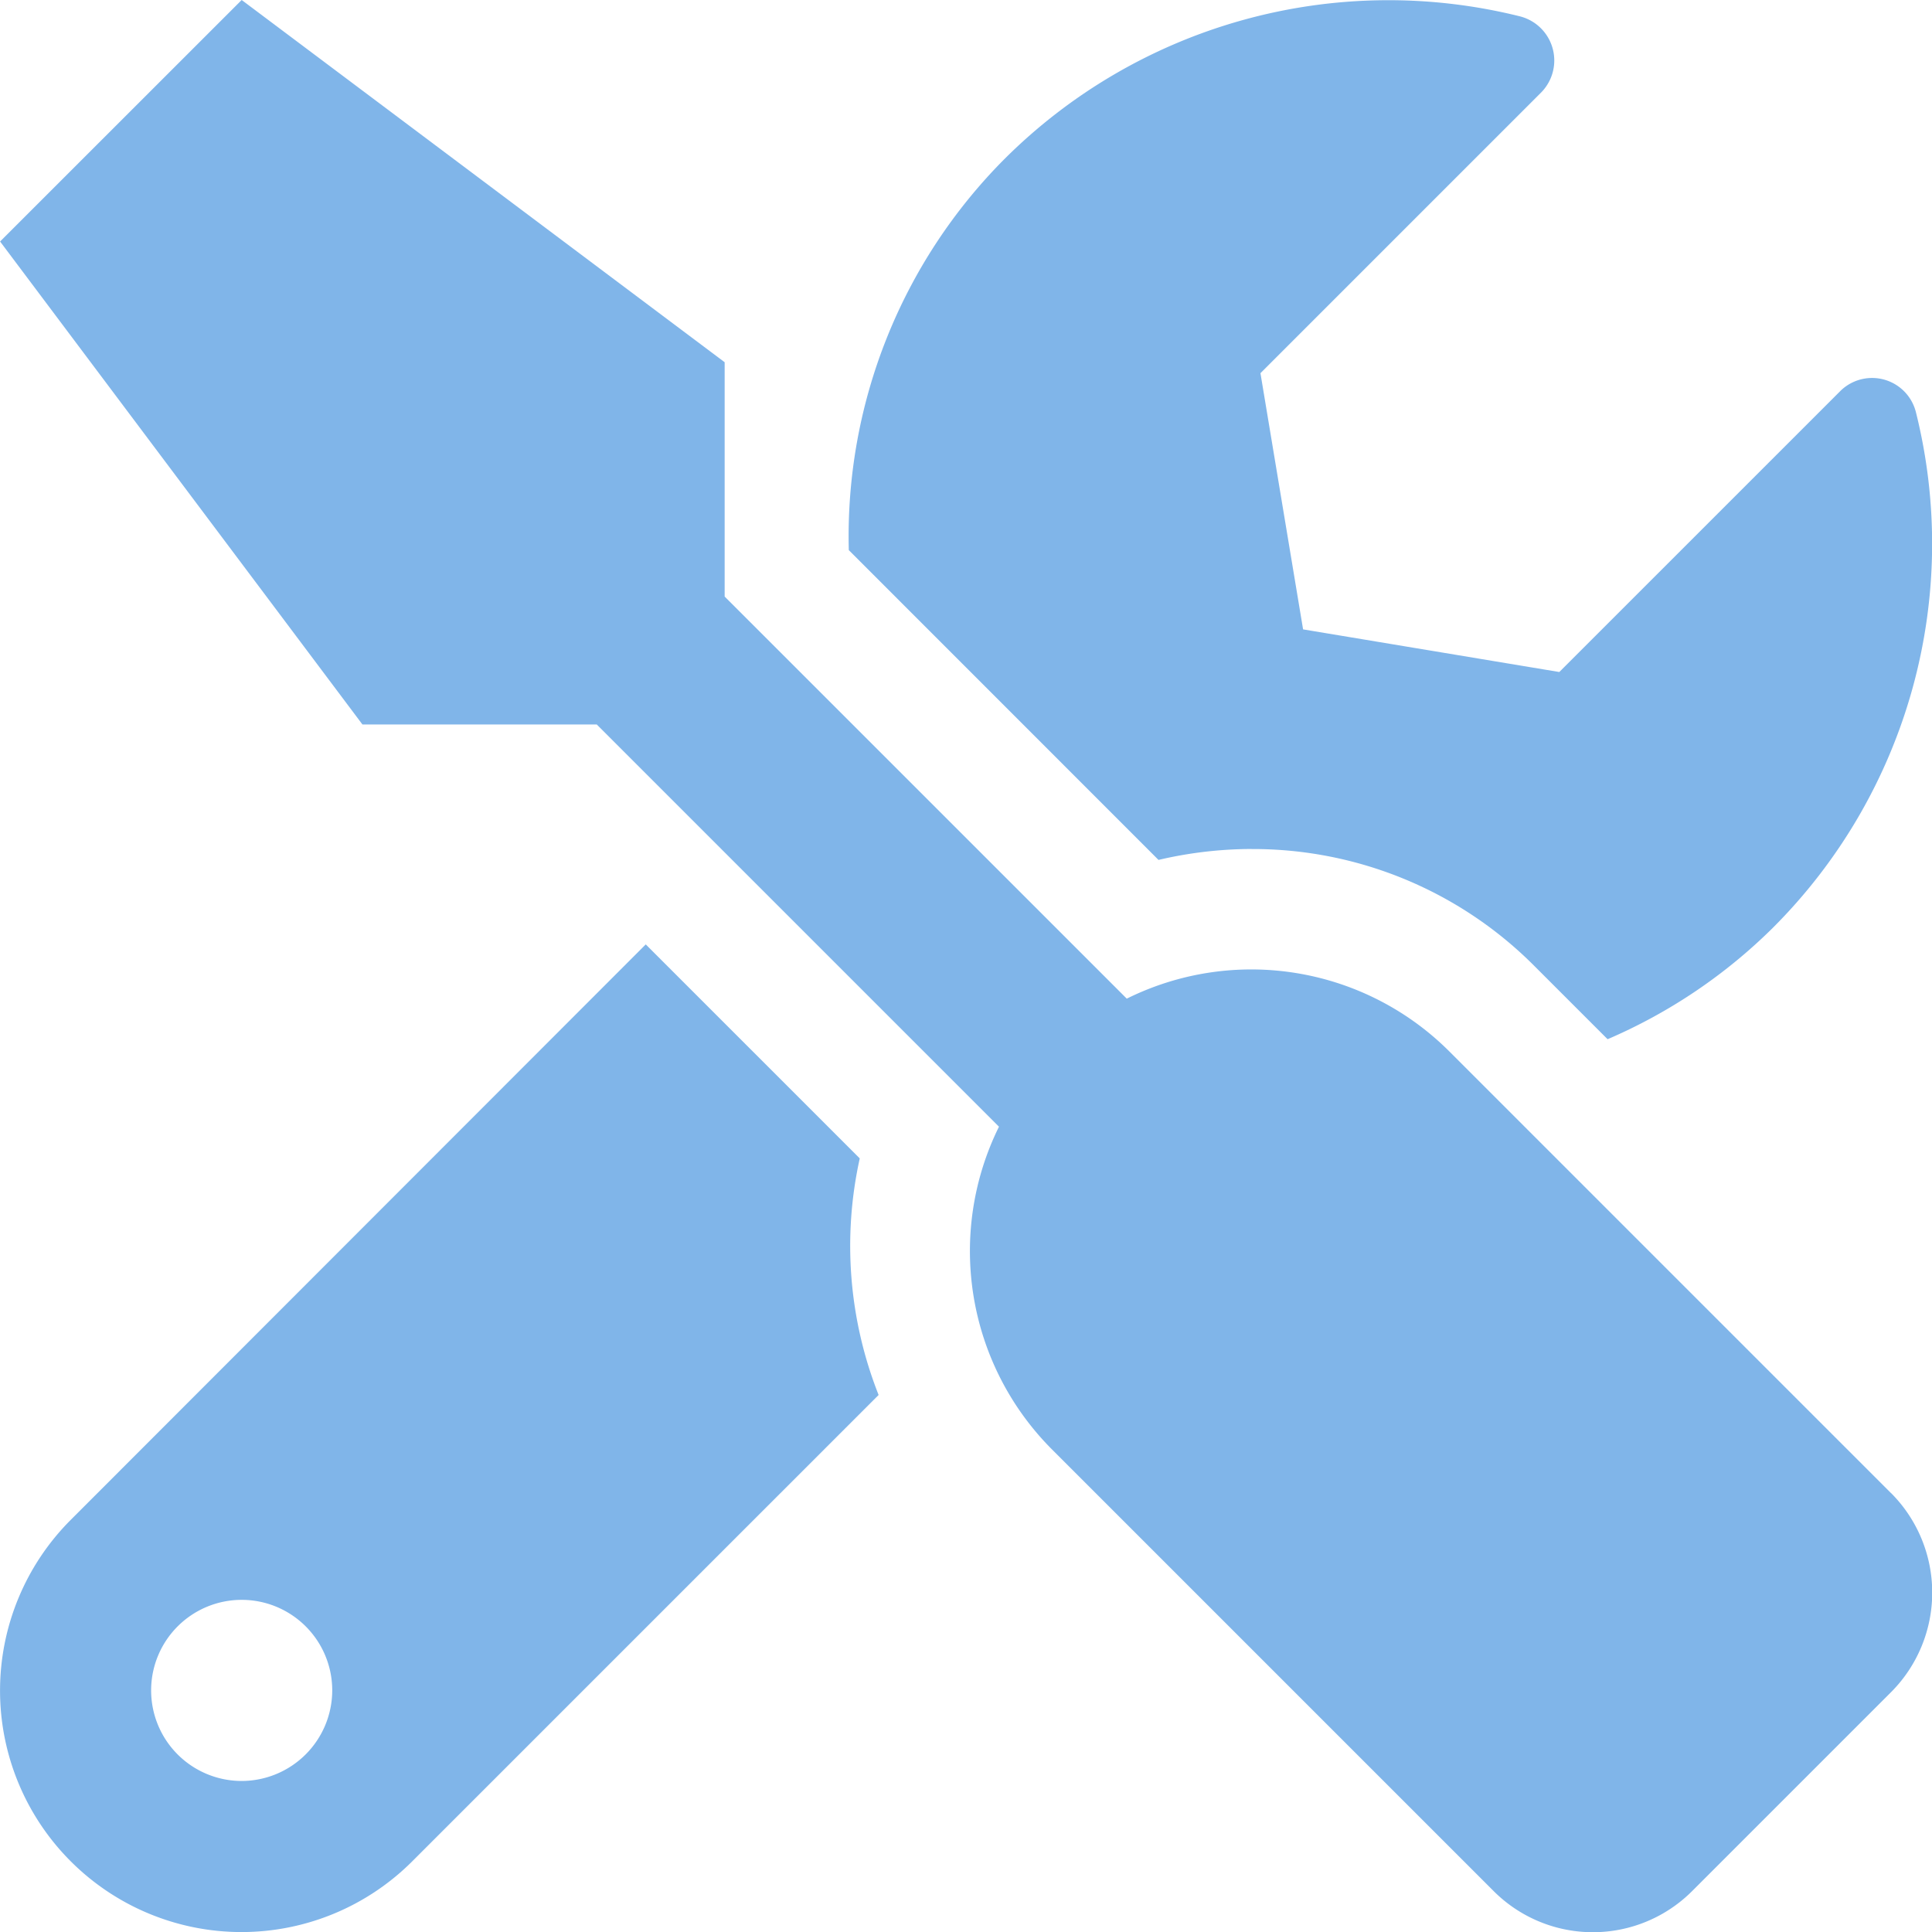 <svg xmlns="http://www.w3.org/2000/svg" width="83.057" height="83.061" viewBox="0 0 83.057 83.061">
  <path id="Icon_awesome-tools" data-name="Icon awesome-tools" d="M81.289,64.187l-19-19a12.044,12.044,0,0,0-13.853-2.255L31.149,25.646V15.572L10.386,0,0,10.382,15.577,31.145H25.65L42.942,48.437A12.07,12.07,0,0,0,45.2,62.29l19,19a6.031,6.031,0,0,0,8.549,0l8.549-8.549a6.06,6.06,0,0,0,0-8.549ZM53.81,36.5a17.067,17.067,0,0,1,12.15,5.029l3.147,3.147a22.961,22.961,0,0,0,7.1-4.785A23.328,23.328,0,0,0,82.36,17.714a1.942,1.942,0,0,0-3.26-.892L67.031,28.89,56.016,27.057,54.183,16.043,66.252,3.974A1.958,1.958,0,0,0,65.327.7,23.367,23.367,0,0,0,43.169,6.845a22.987,22.987,0,0,0-6.683,16.805L49.8,36.968a17.671,17.671,0,0,1,4.007-.47ZM36.957,49.8l-9.2-9.2L3.038,65.339a10.38,10.38,0,0,0,14.68,14.68L37.768,59.97A17.419,17.419,0,0,1,36.957,49.8ZM10.386,76.564a3.893,3.893,0,1,1,3.893-3.893A3.9,3.9,0,0,1,10.386,76.564Z" transform="translate(0.004)" fill="#80b5e9"/>
</svg>

